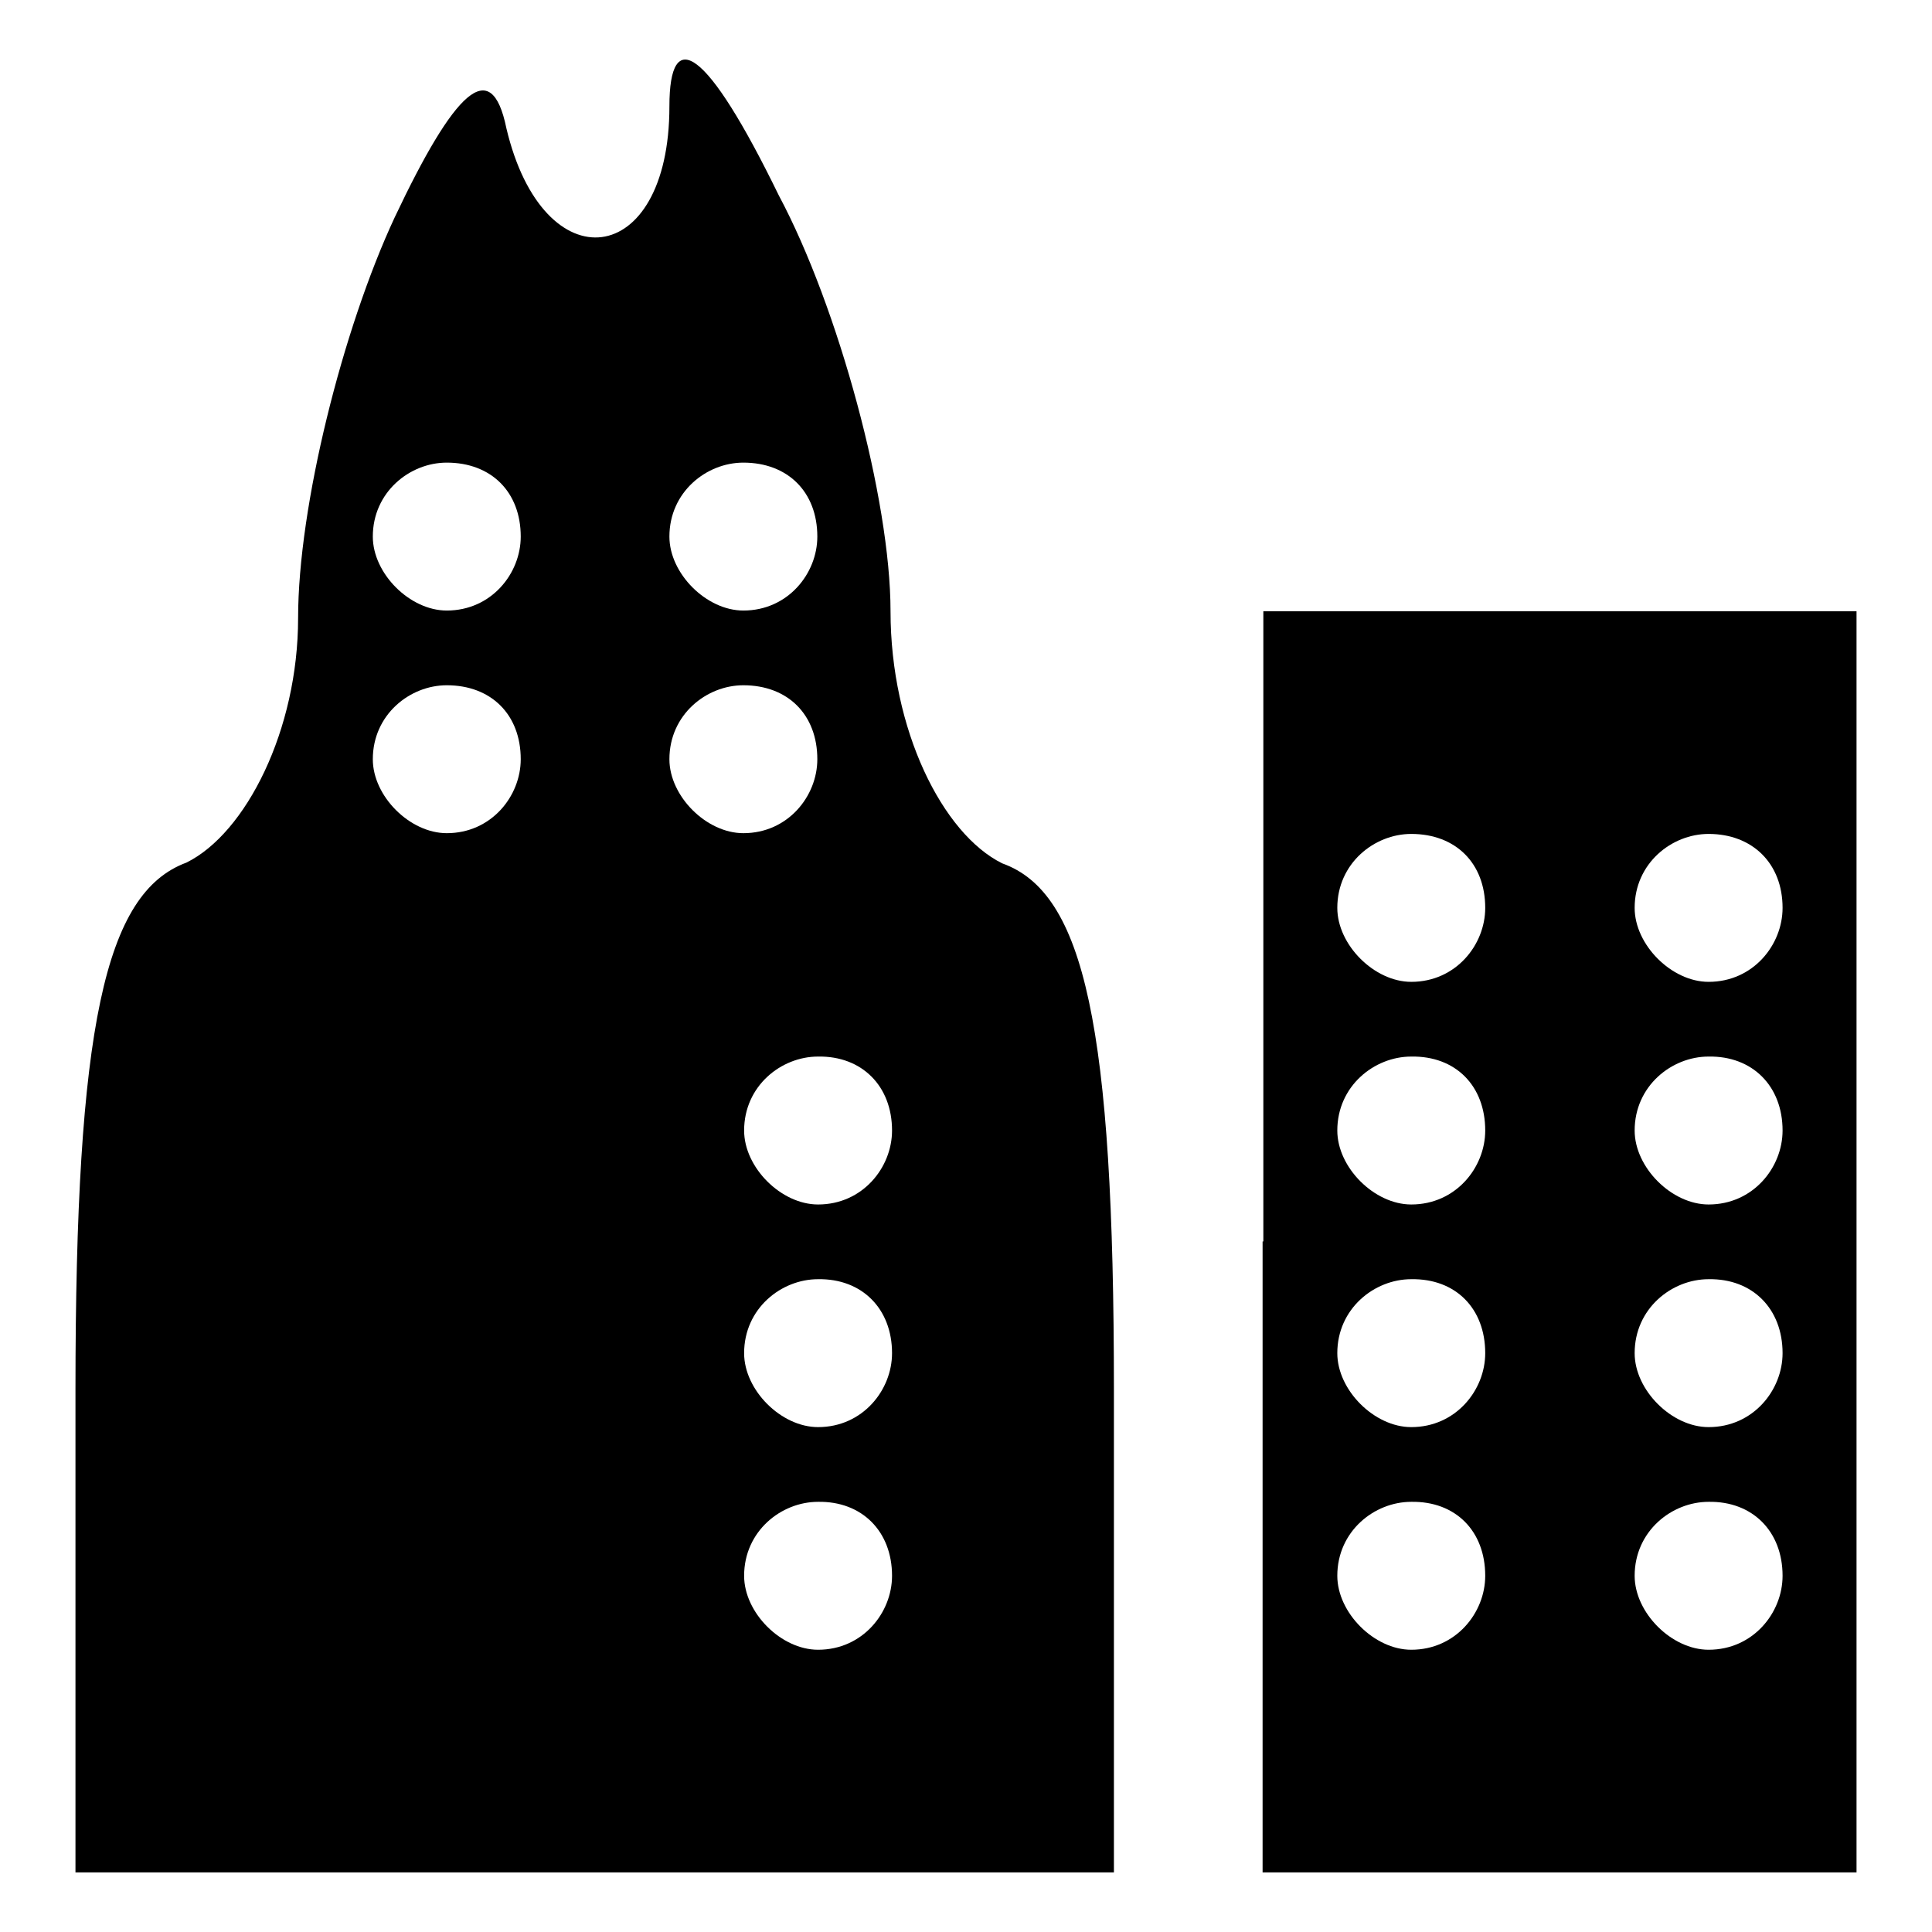 <?xml version="1.0" encoding="utf-8"?>
<!-- Svg Vector Icons : http://www.onlinewebfonts.com/icon -->
<!DOCTYPE svg PUBLIC "-//W3C//DTD SVG 1.1//EN" "http://www.w3.org/Graphics/SVG/1.1/DTD/svg11.dtd">
<svg version="1.1" xmlns="http://www.w3.org/2000/svg" xmlns:xlink="http://www.w3.org/1999/xlink" x="0px" y="0px" viewBox="0 0 256 256" enable-background="new 0 0 256 256" xml:space="preserve">
<g><g><g><path fill="#000000" d="M52.3,28.8c-6.9,14.8-12.8,38.3-12.8,53.1s-6.9,28.5-14.8,32.4C13.9,118.3,10,136,10,184.2v63.9h68.8h68.8v-63.9c0-48.2-3.9-65.9-14.8-69.8c-7.9-3.9-14.8-17.7-14.8-33.4c0-14.8-6.9-40.3-14.8-55.1C93.6,6.2,88.7,3.3,88.7,14.1c0,21.6-16.7,23.6-21.6,2.9C65.1,7.2,60.2,12.1,52.3,28.8z M69,71.1c0,4.9-3.9,9.8-9.8,9.8c-4.9,0-9.8-4.9-9.8-9.8c0-5.9,4.9-9.8,9.8-9.8C65.1,61.3,69,65.2,69,71.1z M108.3,71.1c0,4.9-3.9,9.8-9.8,9.8c-4.9,0-9.8-4.9-9.8-9.8c0-5.9,4.9-9.8,9.8-9.8C104.4,61.3,108.3,65.2,108.3,71.1z M69,100.6c0,4.9-3.9,9.8-9.8,9.8c-4.9,0-9.8-4.9-9.8-9.8c0-5.9,4.9-9.8,9.8-9.8C65.1,90.8,69,94.7,69,100.6z M108.3,100.6c0,4.9-3.9,9.8-9.8,9.8c-4.9,0-9.8-4.9-9.8-9.8c0-5.9,4.9-9.8,9.8-9.8C104.4,90.8,108.3,94.7,108.3,100.6z M118.2,149.8c0,4.9-3.9,9.8-9.8,9.8c-4.9,0-9.8-4.9-9.8-9.8c0-5.9,4.9-9.8,9.8-9.8C114.2,139.9,118.2,143.9,118.2,149.8z M118.2,179.3c0,4.9-3.9,9.8-9.8,9.8c-4.9,0-9.8-4.9-9.8-9.8c0-5.9,4.9-9.8,9.8-9.8C114.2,169.4,118.2,173.4,118.2,179.3z M118.2,208.8c0,4.9-3.9,9.8-9.8,9.8c-4.9,0-9.8-4.9-9.8-9.8c0-5.9,4.9-9.8,9.8-9.8C114.2,198.9,118.2,202.9,118.2,208.8z"/><path fill="#000000" d="M167.3,164.5v83.6h39.3H246v-83.6V81h-39.3h-39.3V164.5z M196.8,120.3c0,4.9-3.9,9.8-9.8,9.8c-4.9,0-9.8-4.9-9.8-9.8c0-5.9,4.9-9.8,9.8-9.8C192.9,110.5,196.8,114.4,196.8,120.3z M236.2,120.3c0,4.9-3.9,9.8-9.8,9.8c-4.9,0-9.8-4.9-9.8-9.8c0-5.9,4.9-9.8,9.8-9.8C232.2,110.5,236.2,114.4,236.2,120.3z M196.8,149.8c0,4.9-3.9,9.8-9.8,9.8c-4.9,0-9.8-4.9-9.8-9.8c0-5.9,4.9-9.8,9.8-9.8C192.9,139.9,196.8,143.9,196.8,149.8z M236.2,149.8c0,4.9-3.9,9.8-9.8,9.8c-4.9,0-9.8-4.9-9.8-9.8c0-5.9,4.9-9.8,9.8-9.8C232.2,139.9,236.2,143.9,236.2,149.8z M196.8,179.3c0,4.9-3.9,9.8-9.8,9.8c-4.9,0-9.8-4.9-9.8-9.8c0-5.9,4.9-9.8,9.8-9.8C192.9,169.4,196.8,173.4,196.8,179.3z M236.2,179.3c0,4.9-3.9,9.8-9.8,9.8c-4.9,0-9.8-4.9-9.8-9.8c0-5.9,4.9-9.8,9.8-9.8C232.2,169.4,236.2,173.4,236.2,179.3z M196.8,208.8c0,4.9-3.9,9.8-9.8,9.8c-4.9,0-9.8-4.9-9.8-9.8c0-5.9,4.9-9.8,9.8-9.8C192.9,198.9,196.8,202.9,196.8,208.8z M236.2,208.8c0,4.9-3.9,9.8-9.8,9.8c-4.9,0-9.8-4.9-9.8-9.8c0-5.9,4.9-9.8,9.8-9.8C232.2,198.9,236.2,202.9,236.2,208.8z"/></g></g></g>
</svg>